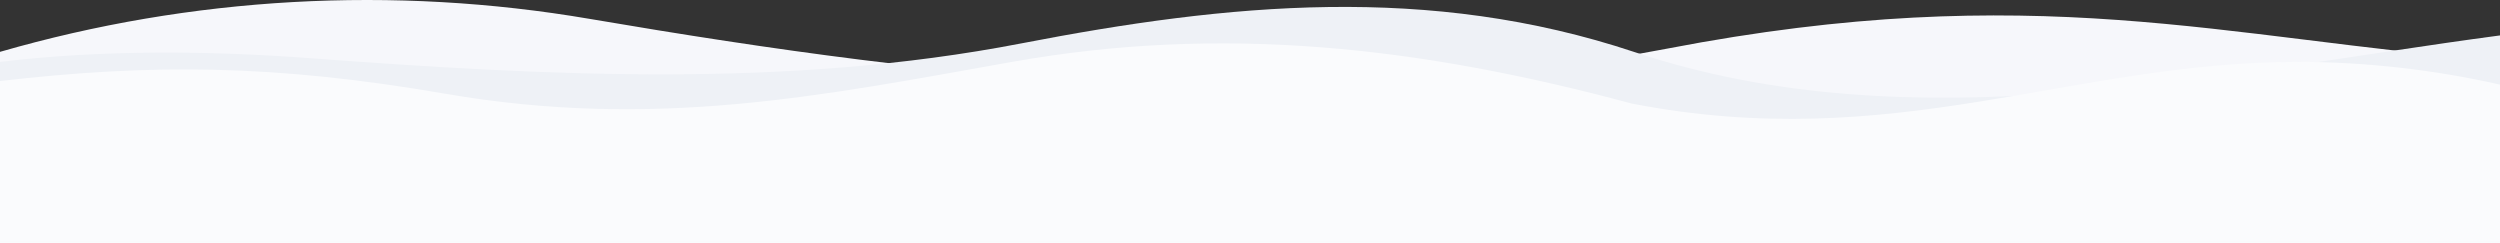 <svg viewBox="0 0 1366 133" preserveAspectRatio="none" fill="none" xmlns="http://www.w3.org/2000/svg">
  <rect x="0" y="0" width="1366" height="133" fill="#333333" stroke="none"/>
  <path class="bg-waves__l-1" opacity="1" d="M0 132V28.329C104.648 -1.852 214.761 -8.013 322.123 10.305C522.435 44.481 710.992 65.04 911.172 26.529C1111.35 -11.981 1214.94 21.092 1366 33.313V132H0Z" fill="#f6f7fb">
    <animate attributeName="d" begin="0s" dur="6s" repeatCount="indefinite" from="M0 132V28.329C104.648 -1.852 214.761 -8.013 322.123 10.305C522.435 44.481 710.992 65.04 911.172 26.529C1111.35 -11.981 1214.94 21.092 1366 33.313V132H0Z" to="M0 137V20C92.5 17 266.5 57 469 16C672.863 -25.276 777.82 66.51 978 28C1178.18 -10.51 1214.94 3.083 1366 15.305V137H0Z" values="M0 132V28.329C104.648 -1.852 214.761 -8.013 322.123 10.305C522.435 44.481 710.992 65.04 911.172 26.529C1111.35 -11.981 1214.94 21.092 1366 33.313V132H0Z; M0 137V20C92.5 17 266.5 57 469 16C672.863 -25.276 777.82 66.51 978 28C1178.18 -10.51 1214.94 3.083 1366 15.305V137H0Z; M0 132V28.329C104.648 -1.852 214.761 -8.013 322.123 10.305C522.435 44.481 710.992 65.04 911.172 26.529C1111.35 -11.981 1214.94 21.092 1366 33.313V132H0Z" data-ce-key="890">
    </animate>
  </path>
  <path class="bg-waves__l-2" opacity="1" d="M1366 19.357V46.273V132H0V33.812C56.281 27.046 115.191 27.765 168.823 31.754C298.647 41.41 430.197 48.426 558.013 23.714C671.321 1.806 780.73 -8.964 893.131 28.46C1045.75 79.275 1210.87 39.976 1366 19.357Z" fill="#eef1f6">
    <animate attributeName="d" begin="0s" dur="9s" repeatCount="indefinite" from="M1366 19.357V46.273V132H0V33.812C56.281 27.046 115.191 27.765 168.823 31.754C298.647 41.41 430.197 48.426 558.013 23.714C671.321 1.806 780.73 -8.964 893.131 28.46C1045.75 79.275 1210.87 39.976 1366 19.357Z" to="M1366 39V51.273V137H0V52.5C54.5 34 262.369 12.011 316 16C445.824 25.656 608.494 51.126 697 29C831 -4.5 985.833 -7.234 1102 16C1192 34 1244 39 1366 39Z" values="M1366 19.357V46.273V132H0V33.812C56.281 27.046 115.191 27.765 168.823 31.754C298.647 41.41 430.197 48.426 558.013 23.714C671.321 1.806 780.73 -8.964 893.131 28.46C1045.75 79.275 1210.87 39.976 1366 19.357Z; M1366 39V51.273V137H0V52.5C54.5 34 262.369 12.011 316 16C445.824 25.656 608.494 51.126 697 29C831 -4.5 985.833 -7.234 1102 16C1192 34 1244 39 1366 39Z; M1366 19.357V46.273V132H0V33.812C56.281 27.046 115.191 27.765 168.823 31.754C298.647 41.41 430.197 48.426 558.013 23.714C671.321 1.806 780.73 -8.964 893.131 28.46C1045.75 79.275 1210.87 39.976 1366 19.357Z" data-ce-key="892">
    </animate>
  </path>
  <path class="bg-waves__l-3" d="M1366 46.235C1330.24 38.134 1292.5 33.812 1255.83 33.812C1130.98 33.812 1035 84.5 891.437 56.555C776 25.5 667.928 13.353 553 33.812C449.185 52.292 358 71 243.388 51.236C149.683 35.077 82.383 34.773 0 44.279V132.003H1366V46.235Z" fill="#fafbfd">
    <animate attributeName="d" begin="0s" dur="10s" repeatCount="indefinite" from="M1366 46.235C1330.24 38.134 1292.5 33.812 1255.83 33.812C1130.98 33.812 1035 84.5 891.437 56.555C776 25.5 667.928 13.353 553 33.812C449.185 52.292 358 71 243.388 51.236C149.683 35.077 82.383 34.773 0 44.279V132.003H1366V46.235Z" to="M1366 30.5C1339 28 1320.81 30.827 1313.5 32.5C1219.5 54 1188.56 90.445 1045 62.5C929.563 31.445 784.928 1.353 670 21.811C566.185 40.292 512.551 62.183 390.5 38C229 6 119 12 0 69V133.002H1366V30.5Z" values="M1366 46.235C1330.24 38.134 1292.5 33.812 1255.83 33.812C1130.98 33.812 1035 84.5 891.437 56.555C776 25.5 667.928 13.353 553 33.812C449.185 52.292 358 71 243.388 51.236C149.683 35.077 82.383 34.773 0 44.279V132.003H1366V46.235Z; M1366 30.5C1339 28 1320.81 30.827 1313.5 32.5C1219.5 54 1188.56 90.445 1045 62.5C929.563 31.445 784.928 1.353 670 21.811C566.185 40.292 512.551 62.183 390.5 38C229 6 119 12 0 69V133.002H1366V30.5Z; M1366 46.235C1330.24 38.134 1292.5 33.812 1255.83 33.812C1130.98 33.812 1035 84.5 891.437 56.555C776 25.5 667.928 13.353 553 33.812C449.185 52.292 358 71 243.388 51.236C149.683 35.077 82.383 34.773 0 44.279V132.003H1366V46.235Z" data-ce-key="894">
    </animate>
  </path>
  <line xmlns="http://www.w3.org/2000/svg" stroke="#fafbfd" y2="132.711" x2="1366" y1="132.711" x1="0" stroke-width="2"/>
</svg>
